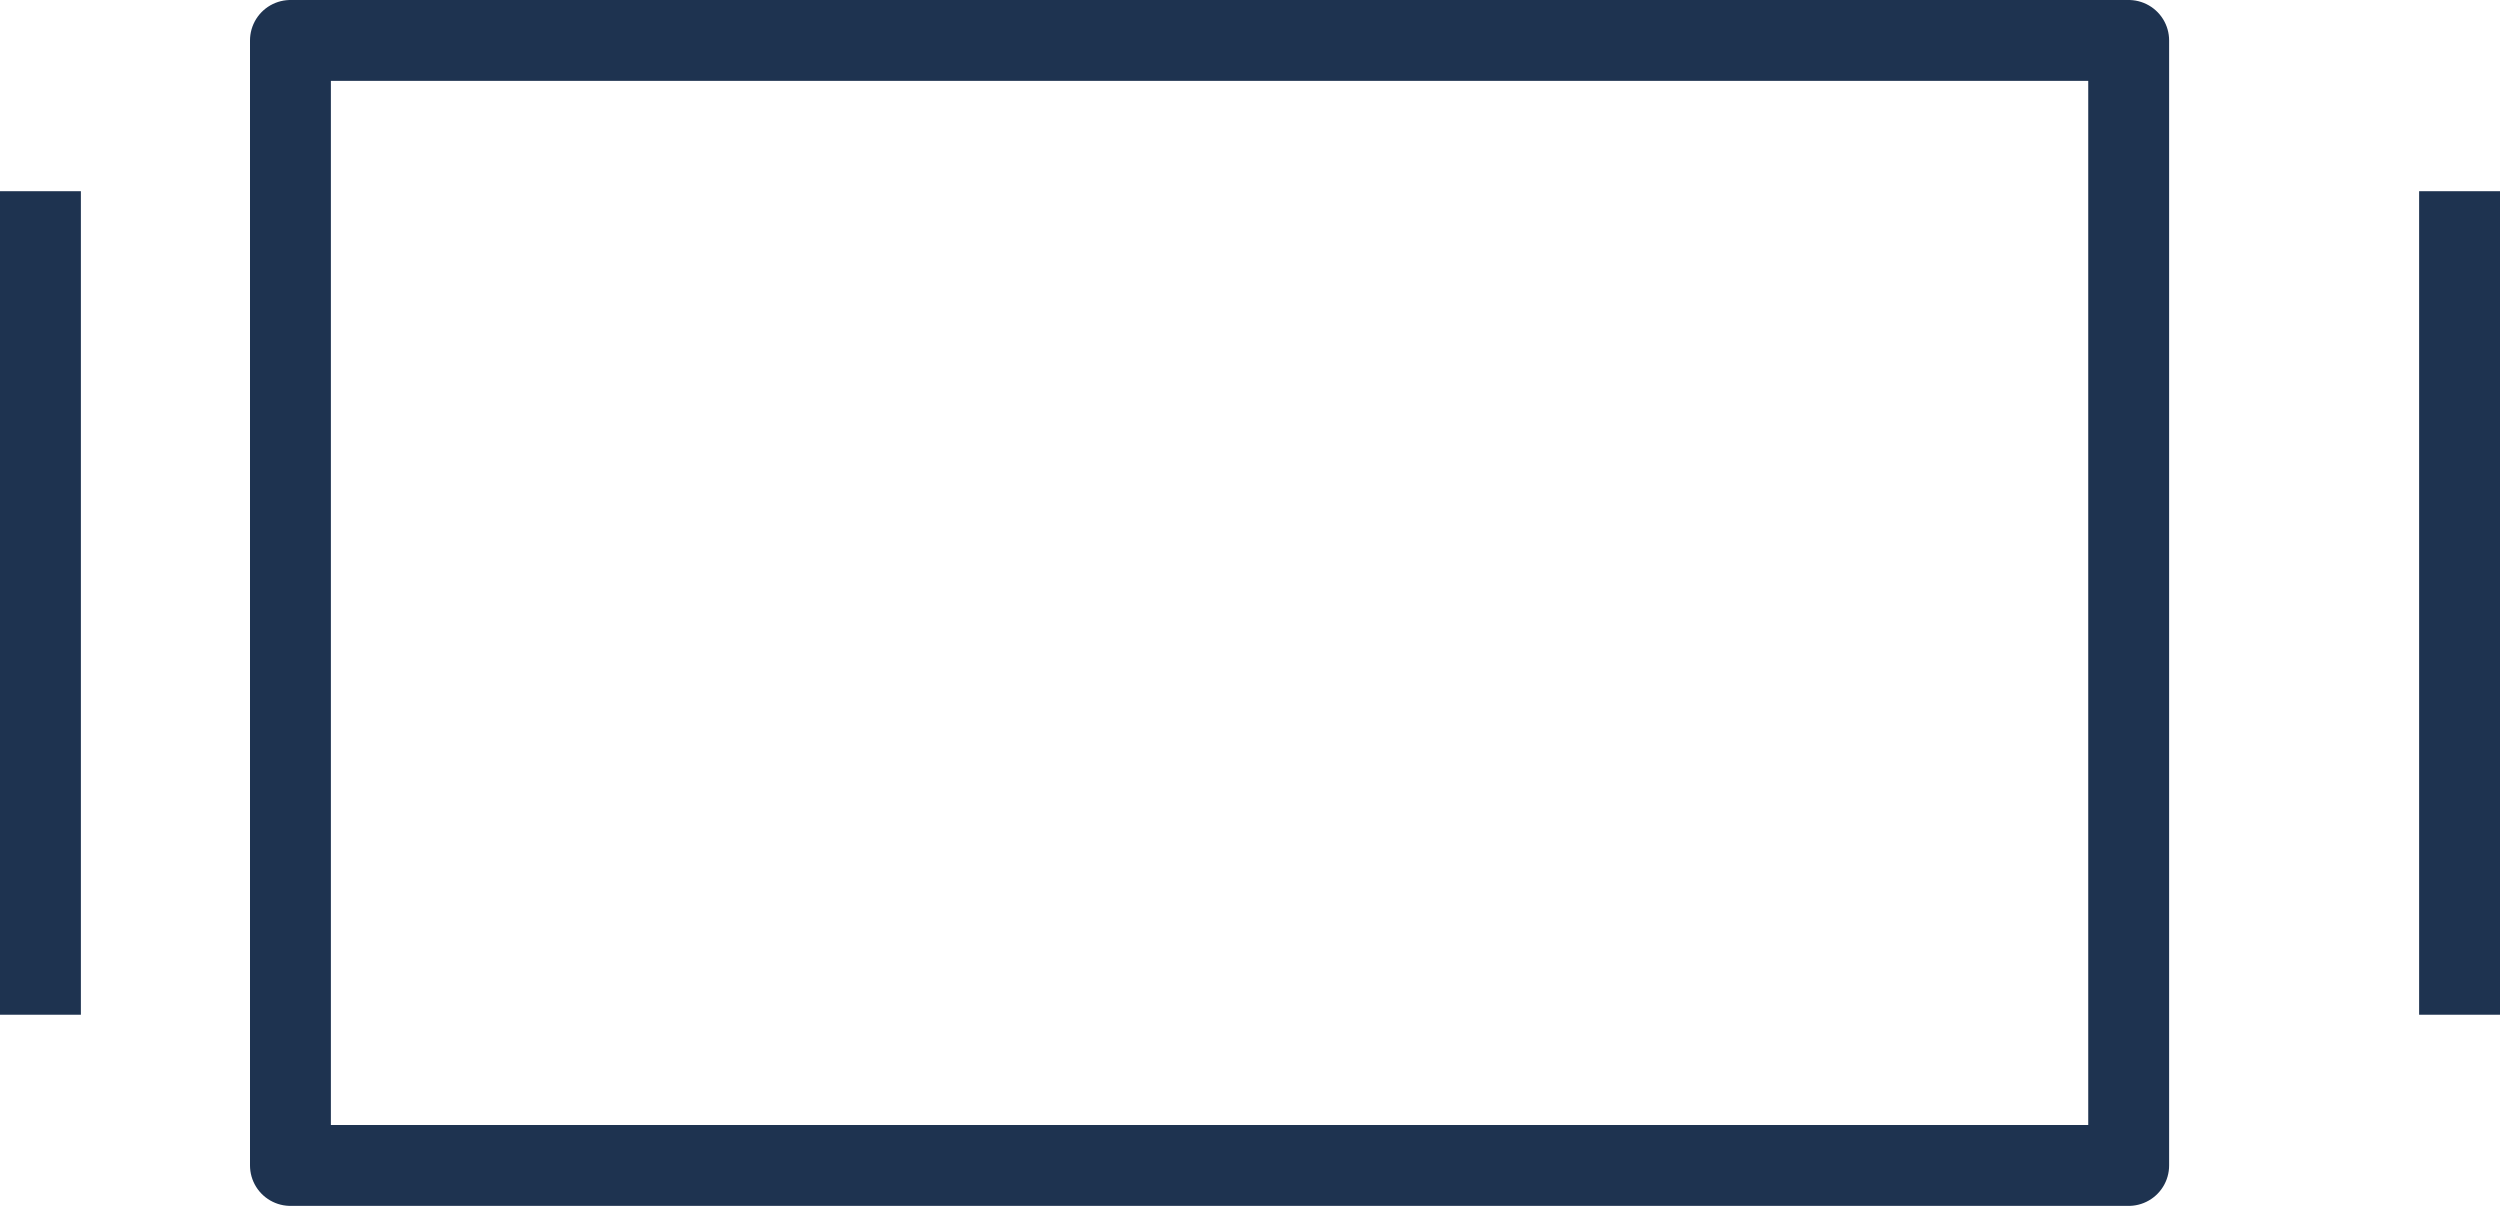 <?xml version="1.0" encoding="UTF-8"?> <svg xmlns="http://www.w3.org/2000/svg" width="340" height="164" viewBox="0 0 340 164" fill="none"> <rect x="39.5" y="5.5" width="250" height="153" stroke="#1E3350" stroke-width="11" stroke-linejoin="round"></rect> <line x1="334.5" y1="26" x2="334.5" y2="138" stroke="#1E3350" stroke-width="11" stroke-linejoin="round"></line> <line x1="5.5" y1="26" x2="5.5" y2="138" stroke="#1E3350" stroke-width="11" stroke-linejoin="round"></line> </svg> 